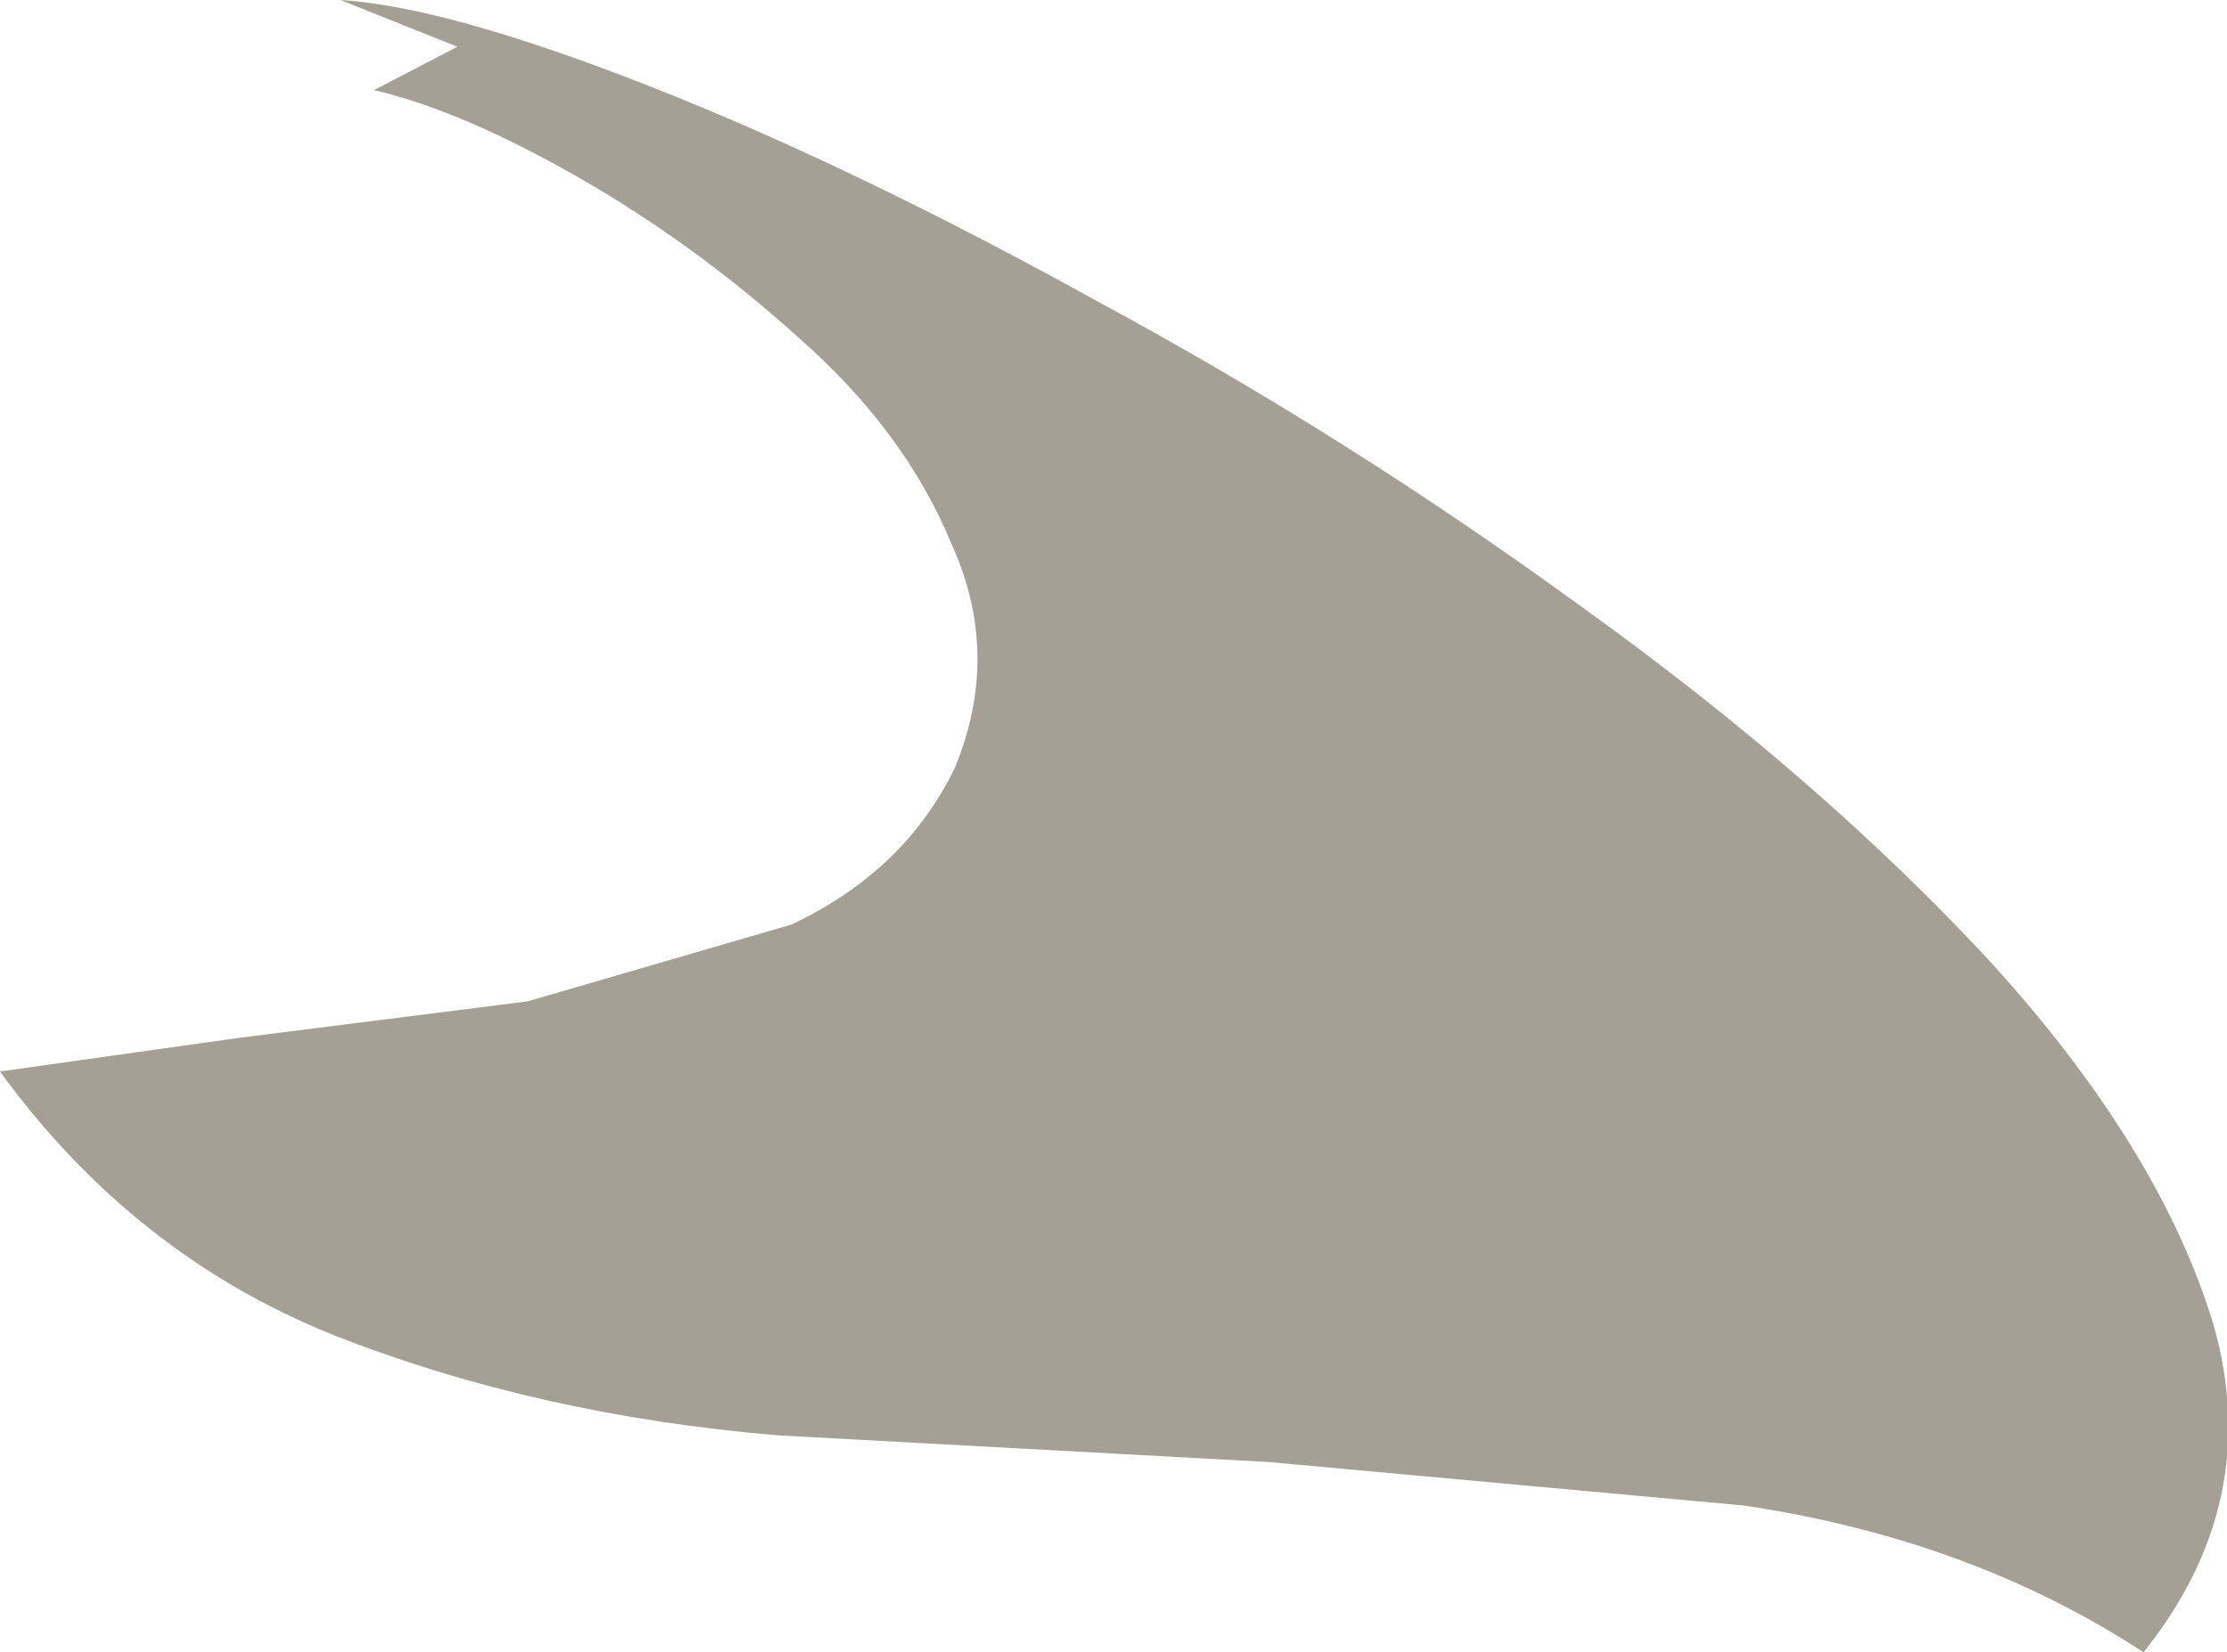 <?xml version="1.0" encoding="UTF-8" standalone="no"?>
<svg xmlns:xlink="http://www.w3.org/1999/xlink" height="24.75px" width="33.35px" xmlns="http://www.w3.org/2000/svg">
  <g transform="matrix(1.0, 0.0, 0.0, 1.0, 0.0, 0.0)">
    <path d="M23.7 9.1 Q27.25 11.65 29.8 14.4 32.35 17.2 33.15 19.85 33.9 22.5 32.1 24.75 29.5 23.05 26.1 22.55 L19.0 21.9 11.65 21.5 Q8.05 21.2 5.0 20.0 2.0 18.8 0.0 16.05 L3.55 15.55 7.9 15.0 11.85 13.85 Q13.55 13.05 14.3 11.5 15.0 9.8 14.25 8.15 13.55 6.45 11.95 5.05 10.4 3.65 8.65 2.65 6.9 1.65 5.6 1.35 L6.85 0.7 5.1 0.0 Q6.7 0.1 9.75 1.3 12.8 2.5 16.5 4.55 20.2 6.55 23.7 9.1" fill="#a5a095" fill-rule="evenodd" stroke="none"/>
  </g>
</svg>
